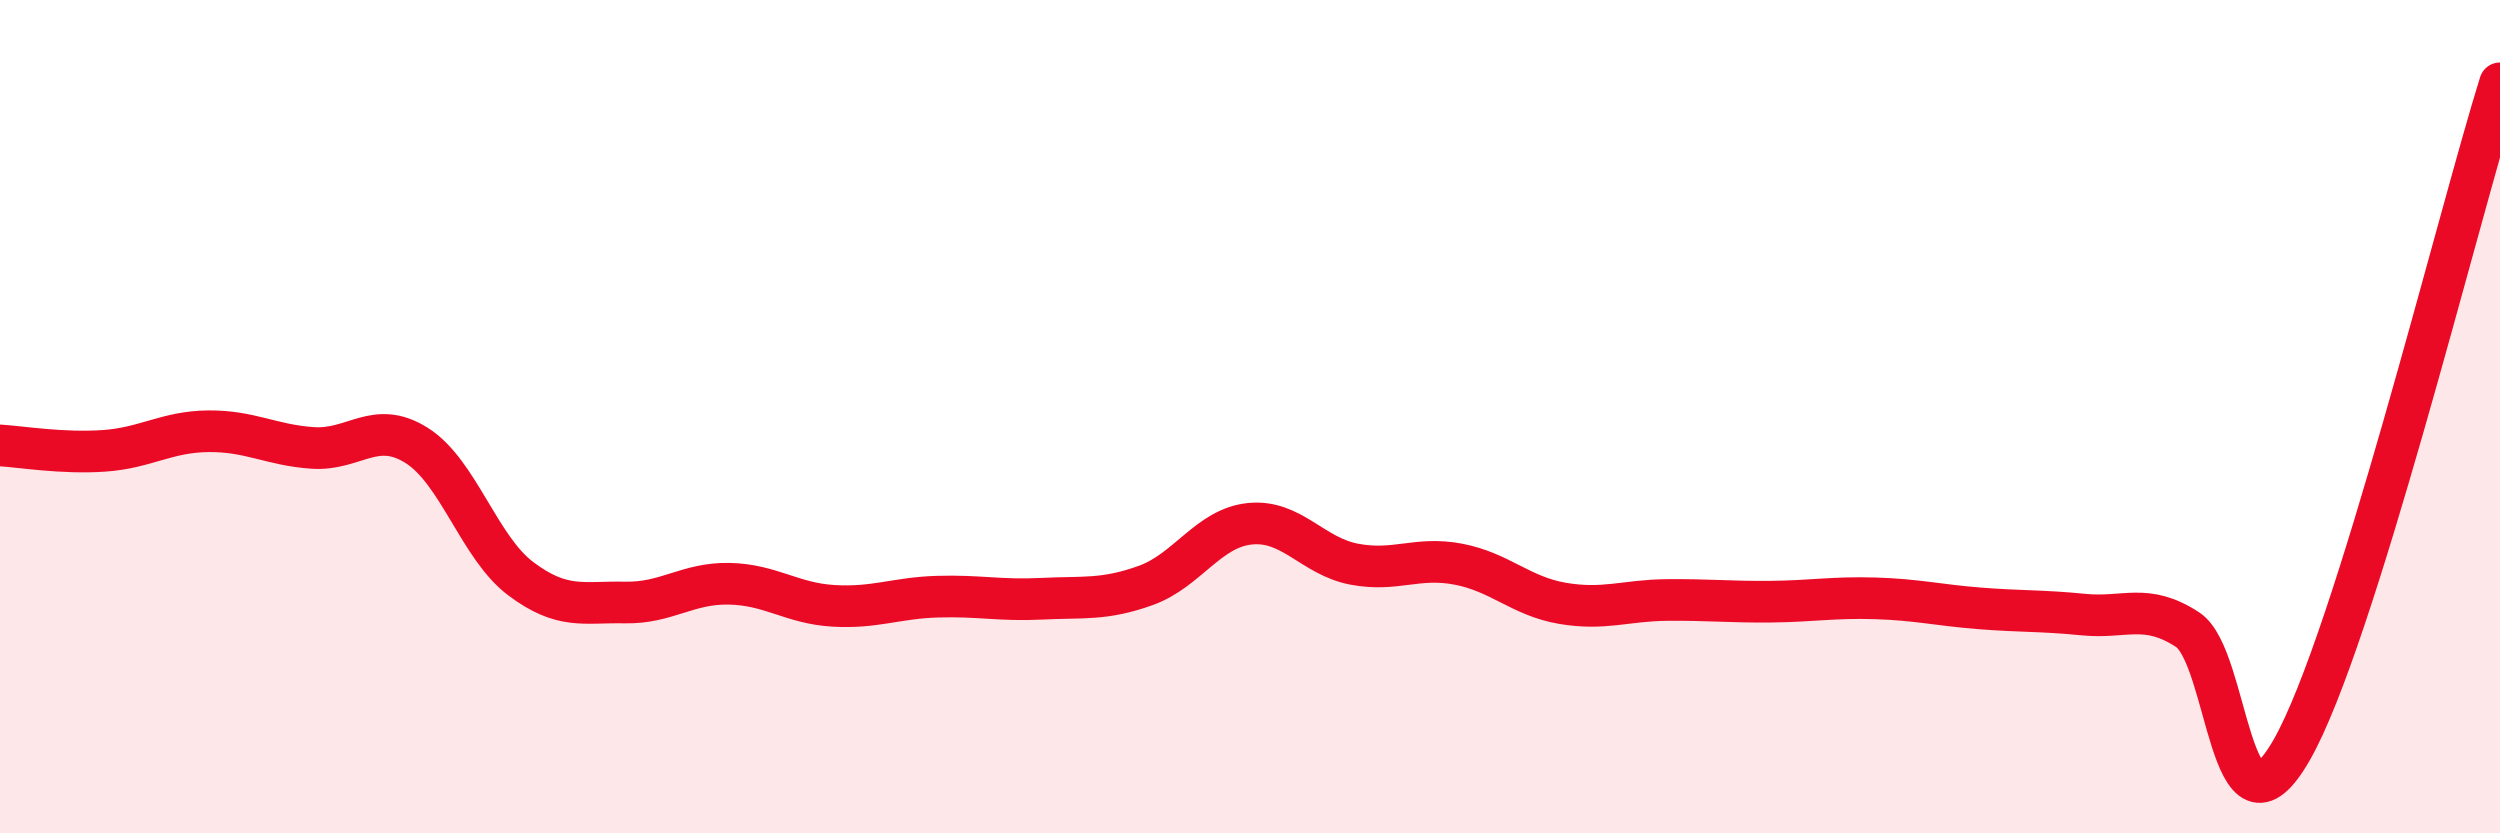 
    <svg width="60" height="20" viewBox="0 0 60 20" xmlns="http://www.w3.org/2000/svg">
      <path
        d="M 0,10.69 C 0.5,10.72 1.5,10.89 2.5,10.82 C 3.5,10.75 4,10.36 5,10.35 C 6,10.34 6.5,10.68 7.5,10.75 C 8.5,10.82 9,10.06 10,10.69 C 11,11.32 11.5,13.14 12.5,13.89 C 13.5,14.64 14,14.44 15,14.46 C 16,14.48 16.5,13.99 17.5,14.01 C 18.5,14.03 19,14.48 20,14.54 C 21,14.6 21.5,14.35 22.5,14.32 C 23.5,14.29 24,14.42 25,14.37 C 26,14.32 26.5,14.41 27.5,14.05 C 28.5,13.69 29,12.67 30,12.57 C 31,12.47 31.5,13.35 32.5,13.54 C 33.5,13.73 34,13.35 35,13.54 C 36,13.73 36.5,14.31 37.5,14.48 C 38.5,14.65 39,14.41 40,14.4 C 41,14.39 41.5,14.45 42.5,14.44 C 43.5,14.43 44,14.33 45,14.36 C 46,14.39 46.5,14.52 47.5,14.6 C 48.5,14.68 49,14.65 50,14.75 C 51,14.85 51.5,14.46 52.5,15.11 C 53.5,15.76 53.5,20.62 55,18 C 56.5,15.38 59,5.2 60,2L60 20L0 20Z"
        fill="#EB0A25"
        opacity="0.1"
        stroke-linecap="round"
        stroke-linejoin="round"
      />
      <path
        d="M 0,10.69 C 0.5,10.72 1.5,10.89 2.5,10.82 C 3.5,10.75 4,10.36 5,10.35 C 6,10.34 6.5,10.68 7.5,10.75 C 8.5,10.82 9,10.06 10,10.69 C 11,11.32 11.5,13.14 12.5,13.89 C 13.5,14.64 14,14.44 15,14.46 C 16,14.48 16.5,13.99 17.5,14.01 C 18.5,14.03 19,14.48 20,14.54 C 21,14.6 21.5,14.35 22.5,14.32 C 23.5,14.29 24,14.42 25,14.37 C 26,14.32 26.5,14.41 27.5,14.05 C 28.5,13.69 29,12.67 30,12.57 C 31,12.47 31.5,13.35 32.5,13.54 C 33.5,13.73 34,13.35 35,13.54 C 36,13.73 36.5,14.31 37.5,14.48 C 38.5,14.65 39,14.41 40,14.4 C 41,14.39 41.5,14.45 42.5,14.44 C 43.5,14.43 44,14.33 45,14.36 C 46,14.39 46.5,14.52 47.5,14.6 C 48.5,14.68 49,14.65 50,14.75 C 51,14.85 51.5,14.46 52.5,15.11 C 53.5,15.76 53.5,20.62 55,18 C 56.5,15.38 59,5.2 60,2"
        stroke="#EB0A25"
        stroke-width="1"
        fill="none"
        stroke-linecap="round"
        stroke-linejoin="round"
      />
    </svg>
  